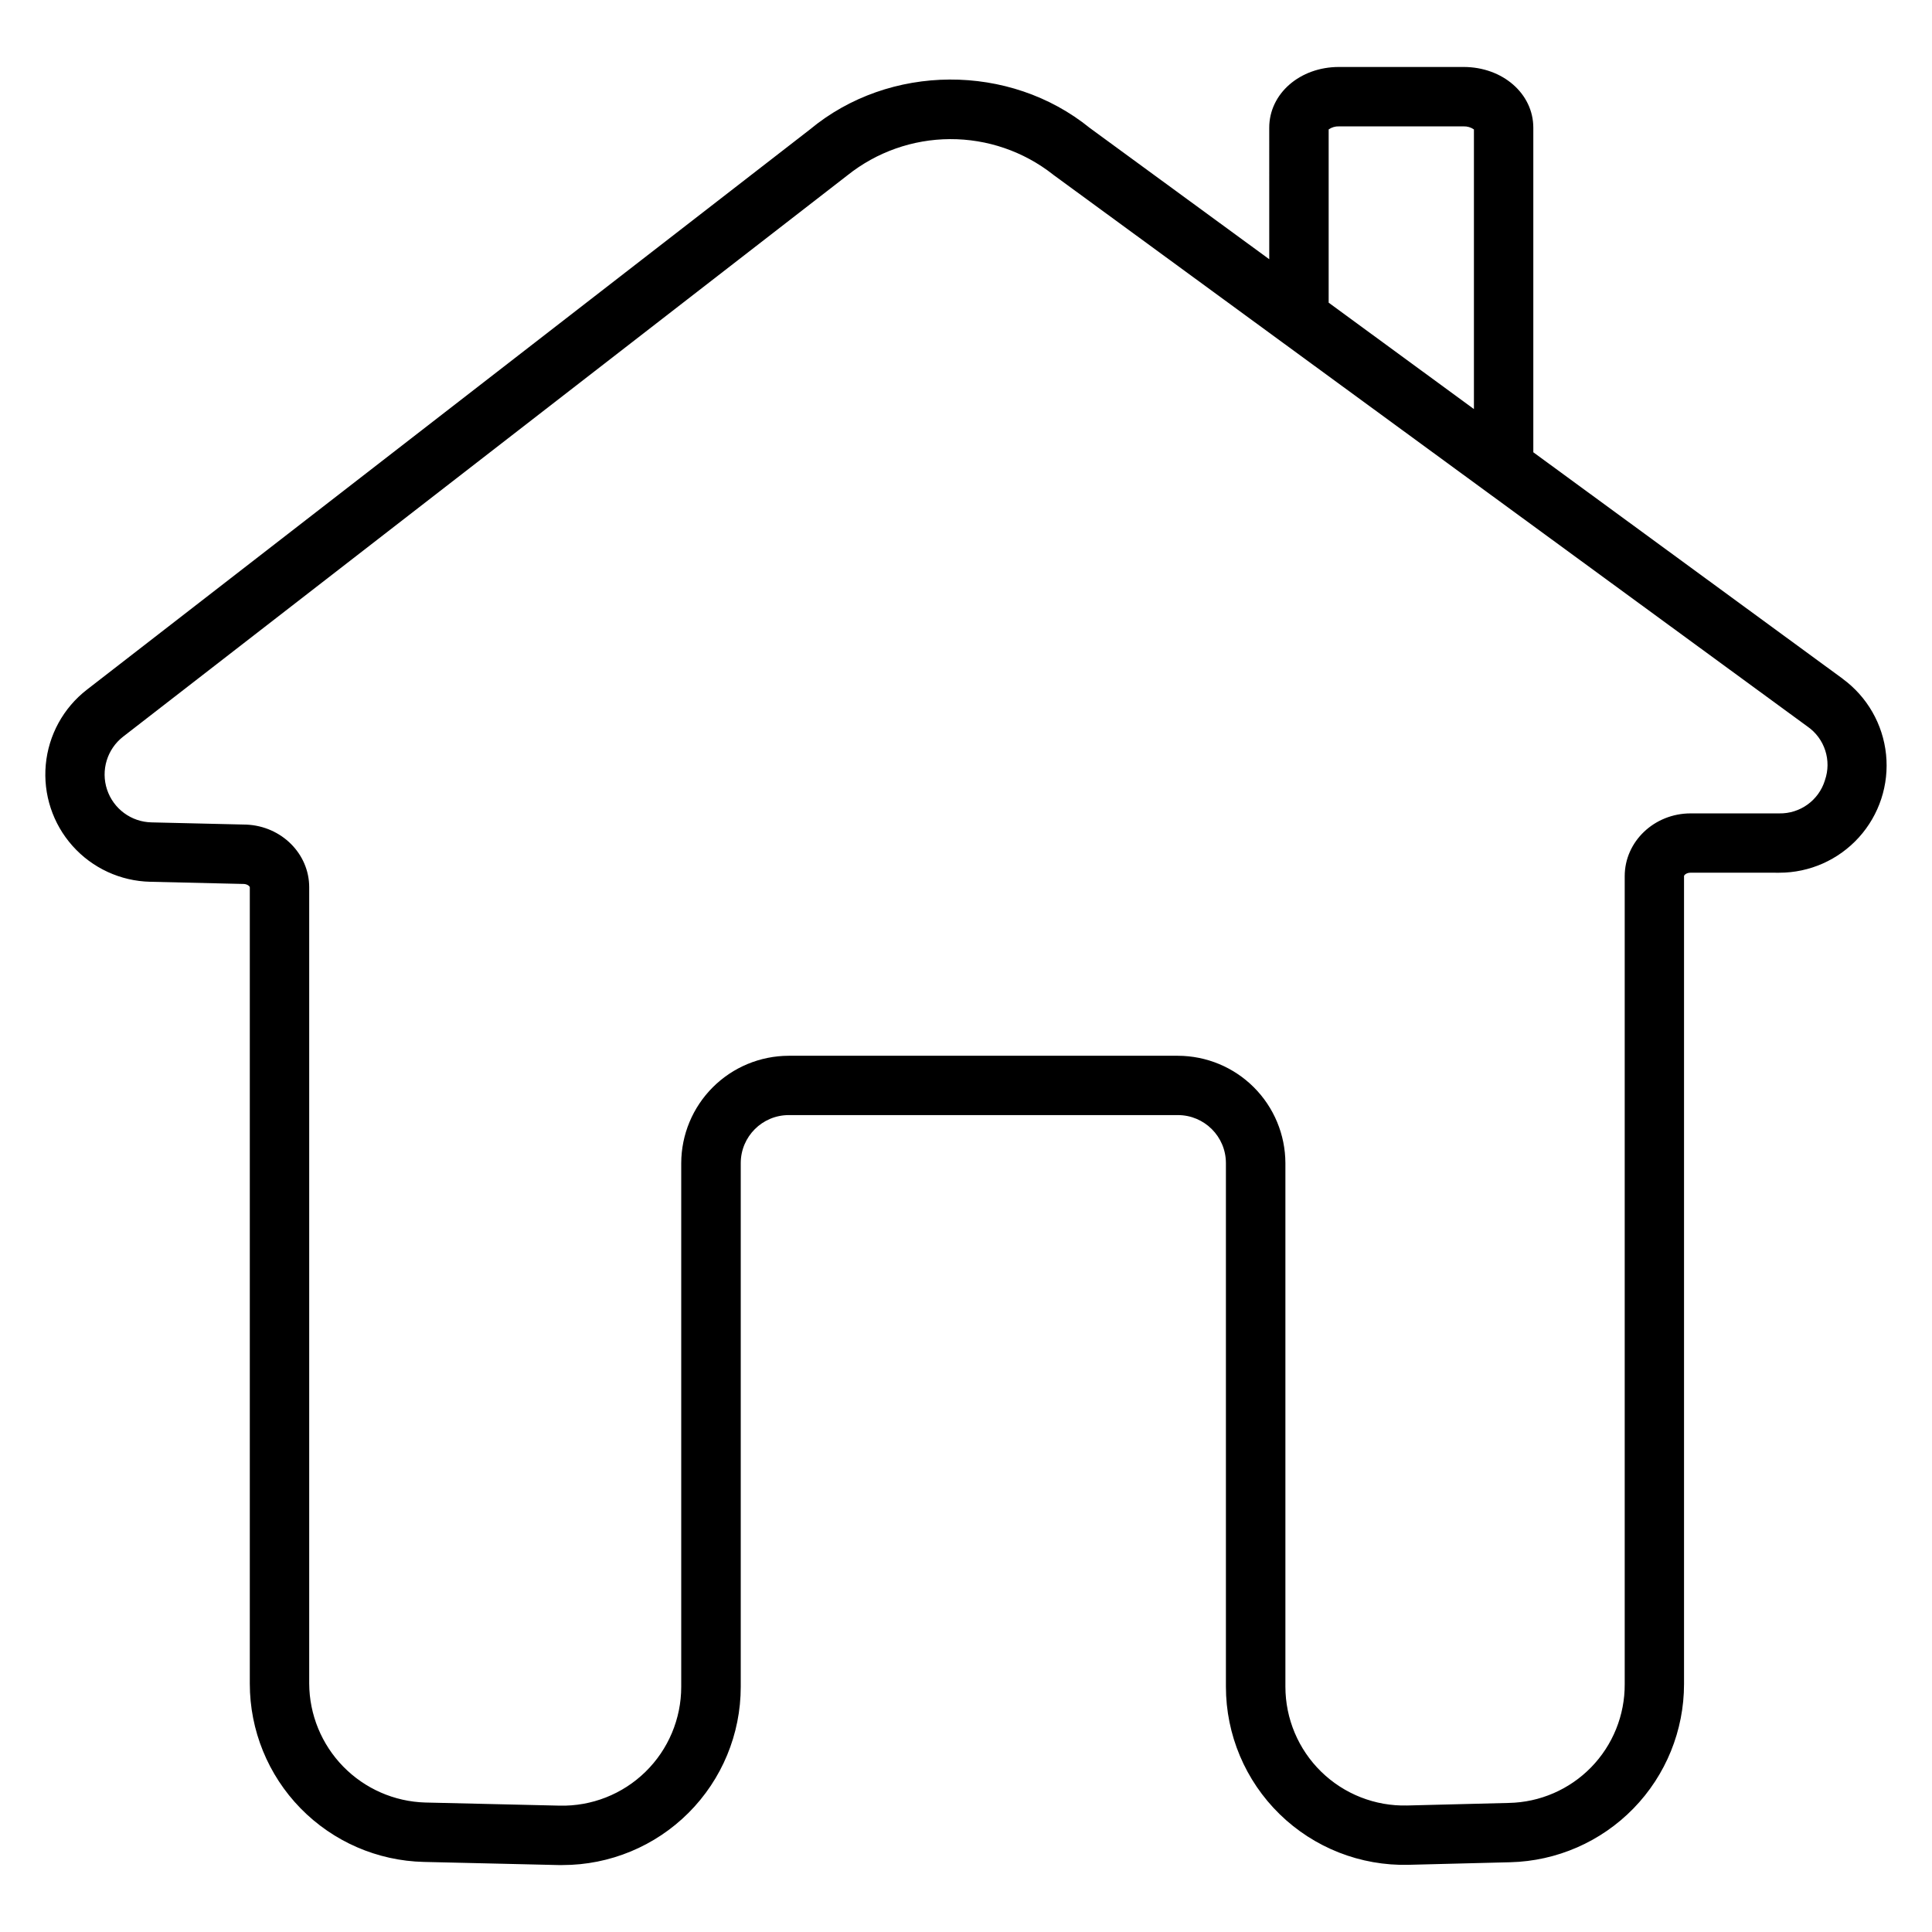 <?xml version="1.0" encoding="UTF-8"?>
<!-- Uploaded to: SVG Repo, www.svgrepo.com, Generator: SVG Repo Mixer Tools -->
<svg fill="#000000" width="800px" height="800px" version="1.1" viewBox="144 144 512 512" xmlns="http://www.w3.org/2000/svg">
 <path d="m632.34 323.88-81.996-60.023v-86.012c0-9.023-8.129-16.098-18.488-16.098h-33.016c-10.363 0-18.48 7.074-18.48 16.098l0.004 34.855-47.539-34.777c-21.285-17.27-53.137-17.102-74.184 0.383l-191.62 148.47c-6.227 4.828-10.172 12.027-10.891 19.879-0.719 7.848 1.852 15.645 7.098 21.523 5.246 5.883 12.699 9.32 20.582 9.5l24.848 0.582c0.984 0.07 1.543 0.648 1.543 0.887v211.05c-0.004 12.336 4.82 24.188 13.441 33.012 8.621 8.828 20.352 13.934 32.688 14.219l35.609 0.828h1.133c12.527 0 24.539-4.977 33.398-13.836 8.859-8.855 13.836-20.871 13.836-33.398v-138.81c0.016-7.019 5.711-12.703 12.73-12.703h103.13c7.016 0.012 12.699 5.691 12.715 12.703v138.75c-0.004 12.734 5.133 24.93 14.25 33.82 9.113 8.895 21.434 13.73 34.164 13.41l26.941-0.68c12.32-0.309 24.031-5.418 32.637-14.242 8.605-8.824 13.418-20.664 13.414-32.988v-214.12c0-0.227 0.59-0.887 1.723-0.887l23.488 0.004c8.051 0.012 15.73-3.394 21.133-9.367 5.398-5.973 8.016-13.953 7.195-21.965-0.82-8.008-4.996-15.297-11.492-20.055zm-136.23-145.58c0.797-0.562 1.762-0.848 2.734-0.809h33.016c0.977-0.035 1.941 0.246 2.746 0.809v74.105l-38.496-28.191zm131.51 172.5c-1.633 5.297-6.574 8.867-12.113 8.758h-23.477c-9.633 0-17.465 7.457-17.465 16.629v214.12c0.047 8.23-3.148 16.148-8.895 22.043-5.746 5.891-13.578 9.285-21.809 9.445l-26.941 0.68c-8.488 0.211-16.699-3.012-22.777-8.941-6.074-5.926-9.5-14.059-9.5-22.547v-138.75c-0.023-7.543-3.031-14.77-8.367-20.098-5.336-5.332-12.566-8.332-20.109-8.348h-103.16c-7.543 0.016-14.773 3.016-20.109 8.348-5.336 5.328-8.344 12.555-8.367 20.098v138.79c0 8.48-3.418 16.602-9.484 22.531-6.066 5.926-14.266 9.156-22.742 8.957l-35.609-0.828h-0.004c-8.207-0.242-15.996-3.66-21.734-9.531-5.734-5.875-8.969-13.746-9.016-21.957v-211.06c0-8.855-7.301-16.188-16.621-16.609l-25.141-0.59c-5.379-0.098-10.113-3.582-11.812-8.691-1.695-5.106 0.016-10.73 4.266-14.031l191.73-148.59 0.227-0.176c7.719-6.16 17.289-9.535 27.164-9.582 9.875-0.043 19.477 3.246 27.25 9.34l0.156 0.129 199.85 146.21v-0.004c4.559 3.176 6.445 9.004 4.606 14.246z"/>
</svg>